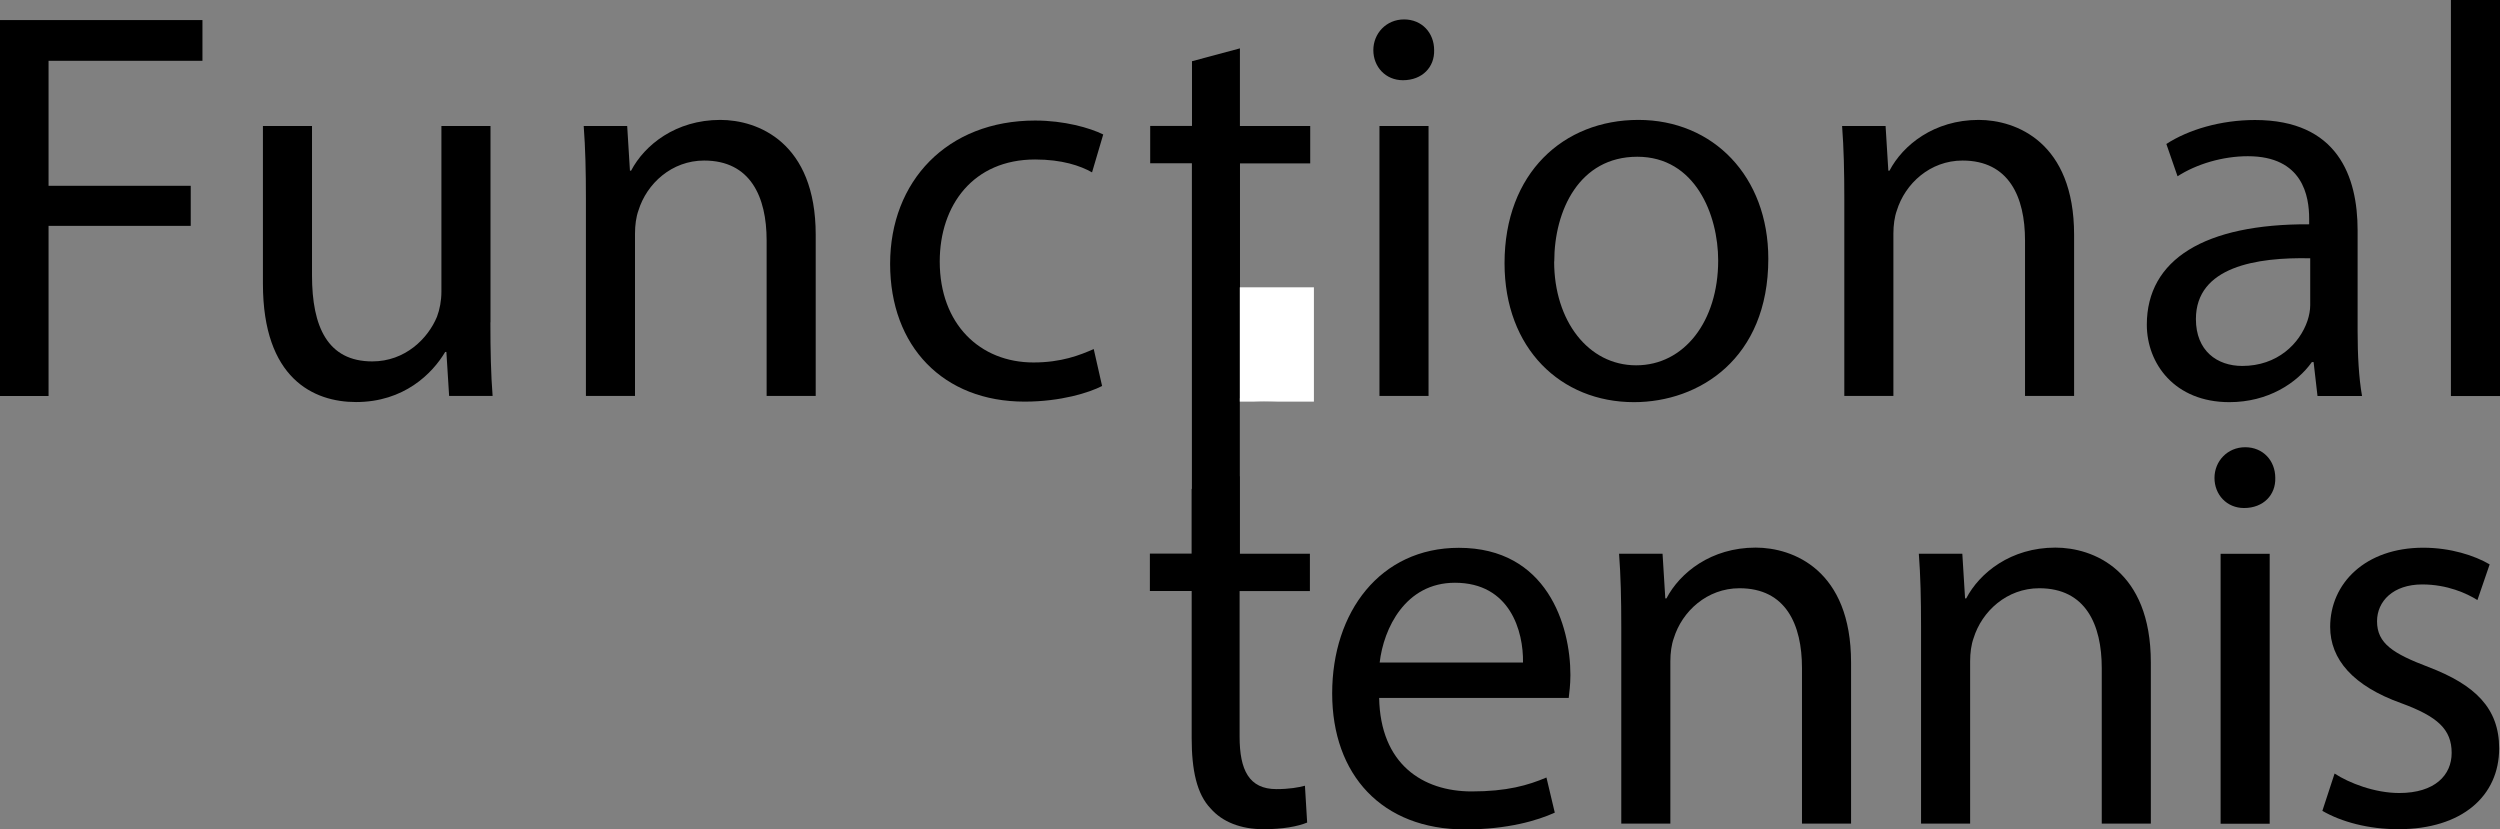 <svg id="Layer_1" xmlns="http://www.w3.org/2000/svg" viewBox="0 0 236.85 78.57" width="236.85" height="78.57"><rect x="0" y="0" width="236.85" height="78.57" fill="#808080" stroke="none"/><defs><style>.cls-1{fill:#fff;}.cls-2{fill:#000000;}</style></defs><g><path class="cls-2" d="m117.44,45.12v7.34h6.66v3.54h-6.66v13.79c0,3.17.9,4.97,3.49,4.97,1.22,0,2.11-.16,2.7-.32l.21,3.49c-.9.37-2.33.63-4.12.63-2.17,0-3.91-.69-5.02-1.96-1.32-1.37-1.8-3.65-1.8-6.66v-13.95h-3.96v-3.54h3.96v-6.13l4.55-1.21Z"/><path class="cls-2" d="m130.66,66.1c.11,6.29,4.12,8.88,8.77,8.88,3.33,0,5.34-.58,7.08-1.32l.79,3.33c-1.64.74-4.44,1.59-8.51,1.59-7.87,0-12.58-5.18-12.58-12.89s4.55-13.79,12-13.79c8.35,0,10.57,7.34,10.57,12.05,0,.95-.11,1.69-.16,2.17h-17.97Zm13.63-3.33c.05-2.96-1.22-7.56-6.45-7.56-4.7,0-6.76,4.33-7.13,7.56h13.58Z"/><path class="cls-2" d="m153.6,59.38c0-2.64-.05-4.81-.21-6.92h4.12l.26,4.23h.11c1.27-2.43,4.23-4.81,8.45-4.81,3.54,0,9.04,2.11,9.04,10.88v15.27h-4.65v-14.74c0-4.12-1.53-7.56-5.92-7.56-3.06,0-5.44,2.17-6.23,4.75-.21.58-.32,1.37-.32,2.17v15.38h-4.65v-18.65Z"/><path class="cls-2" d="m182,59.38c0-2.64-.05-4.81-.21-6.92h4.12l.26,4.23h.11c1.27-2.43,4.23-4.81,8.45-4.81,3.54,0,9.04,2.11,9.04,10.88v15.27h-4.65v-14.74c0-4.12-1.53-7.56-5.92-7.56-3.06,0-5.44,2.17-6.23,4.75-.21.58-.32,1.37-.32,2.17v15.38h-4.65v-18.65Z"/><path class="cls-2" d="m215.56,45.28c.05,1.59-1.11,2.85-2.96,2.85-1.64,0-2.8-1.27-2.8-2.85s1.22-2.91,2.91-2.91,2.85,1.27,2.85,2.91Zm-5.18,32.76v-25.57h4.65v25.57h-4.65Z"/><path class="cls-2" d="m221.17,73.28c1.37.9,3.81,1.85,6.13,1.85,3.38,0,4.97-1.69,4.97-3.8,0-2.22-1.32-3.44-4.75-4.7-4.6-1.64-6.76-4.17-6.76-7.24,0-4.12,3.33-7.5,8.82-7.5,2.59,0,4.86.74,6.29,1.58l-1.16,3.38c-1-.63-2.85-1.48-5.23-1.48-2.75,0-4.28,1.59-4.28,3.49,0,2.11,1.53,3.06,4.86,4.33,4.44,1.69,6.71,3.91,6.71,7.71,0,4.49-3.49,7.66-9.56,7.66-2.8,0-5.39-.69-7.19-1.74l1.16-3.54Z"/></g><g><path class="cls-2" d="m0,1.9h19.18v3.86H4.6v11.84h13.47v3.8H4.6v16.12H0V1.9Z"/><path class="cls-2" d="m46.46,30.54c0,2.64.05,4.97.21,6.97h-4.12l-.26-4.17h-.11c-1.22,2.06-3.91,4.75-8.45,4.75-4.01,0-8.82-2.22-8.82-11.2v-14.95h4.65v14.16c0,4.86,1.48,8.14,5.71,8.14,3.12,0,5.28-2.17,6.13-4.23.26-.69.42-1.53.42-2.38v-15.69h4.65v18.6Z"/><path class="cls-2" d="m55.51,18.86c0-2.64-.05-4.81-.21-6.92h4.12l.26,4.23h.11c1.27-2.43,4.23-4.81,8.45-4.81,3.54,0,9.04,2.11,9.04,10.88v15.27h-4.65v-14.74c0-4.12-1.53-7.56-5.92-7.56-3.06,0-5.44,2.17-6.23,4.75-.21.58-.32,1.37-.32,2.17v15.38h-4.65v-18.65Z"/><path class="cls-2" d="m104.41,36.57c-1.22.63-3.91,1.48-7.34,1.48-7.71,0-12.74-5.23-12.74-13.05s5.39-13.58,13.74-13.58c2.75,0,5.18.69,6.45,1.32l-1.06,3.59c-1.11-.63-2.85-1.22-5.39-1.22-5.87,0-9.04,4.33-9.04,9.67,0,5.92,3.81,9.56,8.88,9.56,2.64,0,4.39-.69,5.71-1.27l.79,3.49Z"/><path class="cls-2" d="m117.47,4.6v7.34h6.66v3.54h-6.66v13.79c0,3.17.9,4.97,3.49,4.97,1.22,0,2.11-.16,2.7-.32l.21,3.49c-.9.37-2.33.63-4.12.63-2.17,0-3.91-.69-5.02-1.96-1.32-1.37-1.8-3.65-1.8-6.66v-13.95h-3.96v-3.54h3.96v-6.13l4.55-1.22Z"/><path class="cls-2" d="m135.87,4.75c.05,1.59-1.11,2.85-2.96,2.85-1.64,0-2.8-1.27-2.8-2.85s1.22-2.91,2.91-2.91,2.85,1.27,2.85,2.91Zm-5.18,32.76V11.94h4.65v25.57h-4.65Z"/><path class="cls-2" d="m167.53,24.52c0,9.46-6.55,13.58-12.73,13.58-6.92,0-12.26-5.07-12.26-13.16,0-8.56,5.6-13.58,12.68-13.58s12.31,5.34,12.31,13.16Zm-20.29.26c0,5.6,3.22,9.83,7.77,9.83s7.77-4.17,7.77-9.93c0-4.33-2.17-9.83-7.66-9.83s-7.87,5.07-7.87,9.93Z"/><path class="cls-2" d="m174.73,18.86c0-2.64-.05-4.81-.21-6.92h4.12l.26,4.23h.11c1.27-2.43,4.23-4.81,8.45-4.81,3.54,0,9.04,2.11,9.04,10.88v15.27h-4.65v-14.74c0-4.12-1.53-7.56-5.92-7.56-3.06,0-5.44,2.17-6.23,4.75-.21.58-.32,1.37-.32,2.17v15.38h-4.65v-18.65Z"/><path class="cls-2" d="m219.56,37.52l-.37-3.22h-.16c-1.43,2.01-4.17,3.8-7.82,3.8-5.18,0-7.82-3.65-7.82-7.34,0-6.18,5.49-9.56,15.38-9.51v-.53c0-2.11-.58-5.92-5.81-5.92-2.38,0-4.86.74-6.66,1.9l-1.06-3.06c2.11-1.37,5.18-2.27,8.4-2.27,7.82,0,9.72,5.34,9.72,10.46v9.56c0,2.22.11,4.38.42,6.13h-4.23Zm-.69-13.05c-5.07-.11-10.83.79-10.83,5.76,0,3.01,2.01,4.44,4.39,4.44,3.33,0,5.44-2.11,6.18-4.28.16-.48.26-1,.26-1.48v-4.44Z"/><path class="cls-2" d="m232.2,0h4.65v37.52h-4.65V0Z"/></g><rect class="cls-2" x="112.92" y="14.22" width="4.54" height="39.65"/><rect class="cls-1" x="117.46" y="27.22" width="7.02" height="10.83"/></svg>

